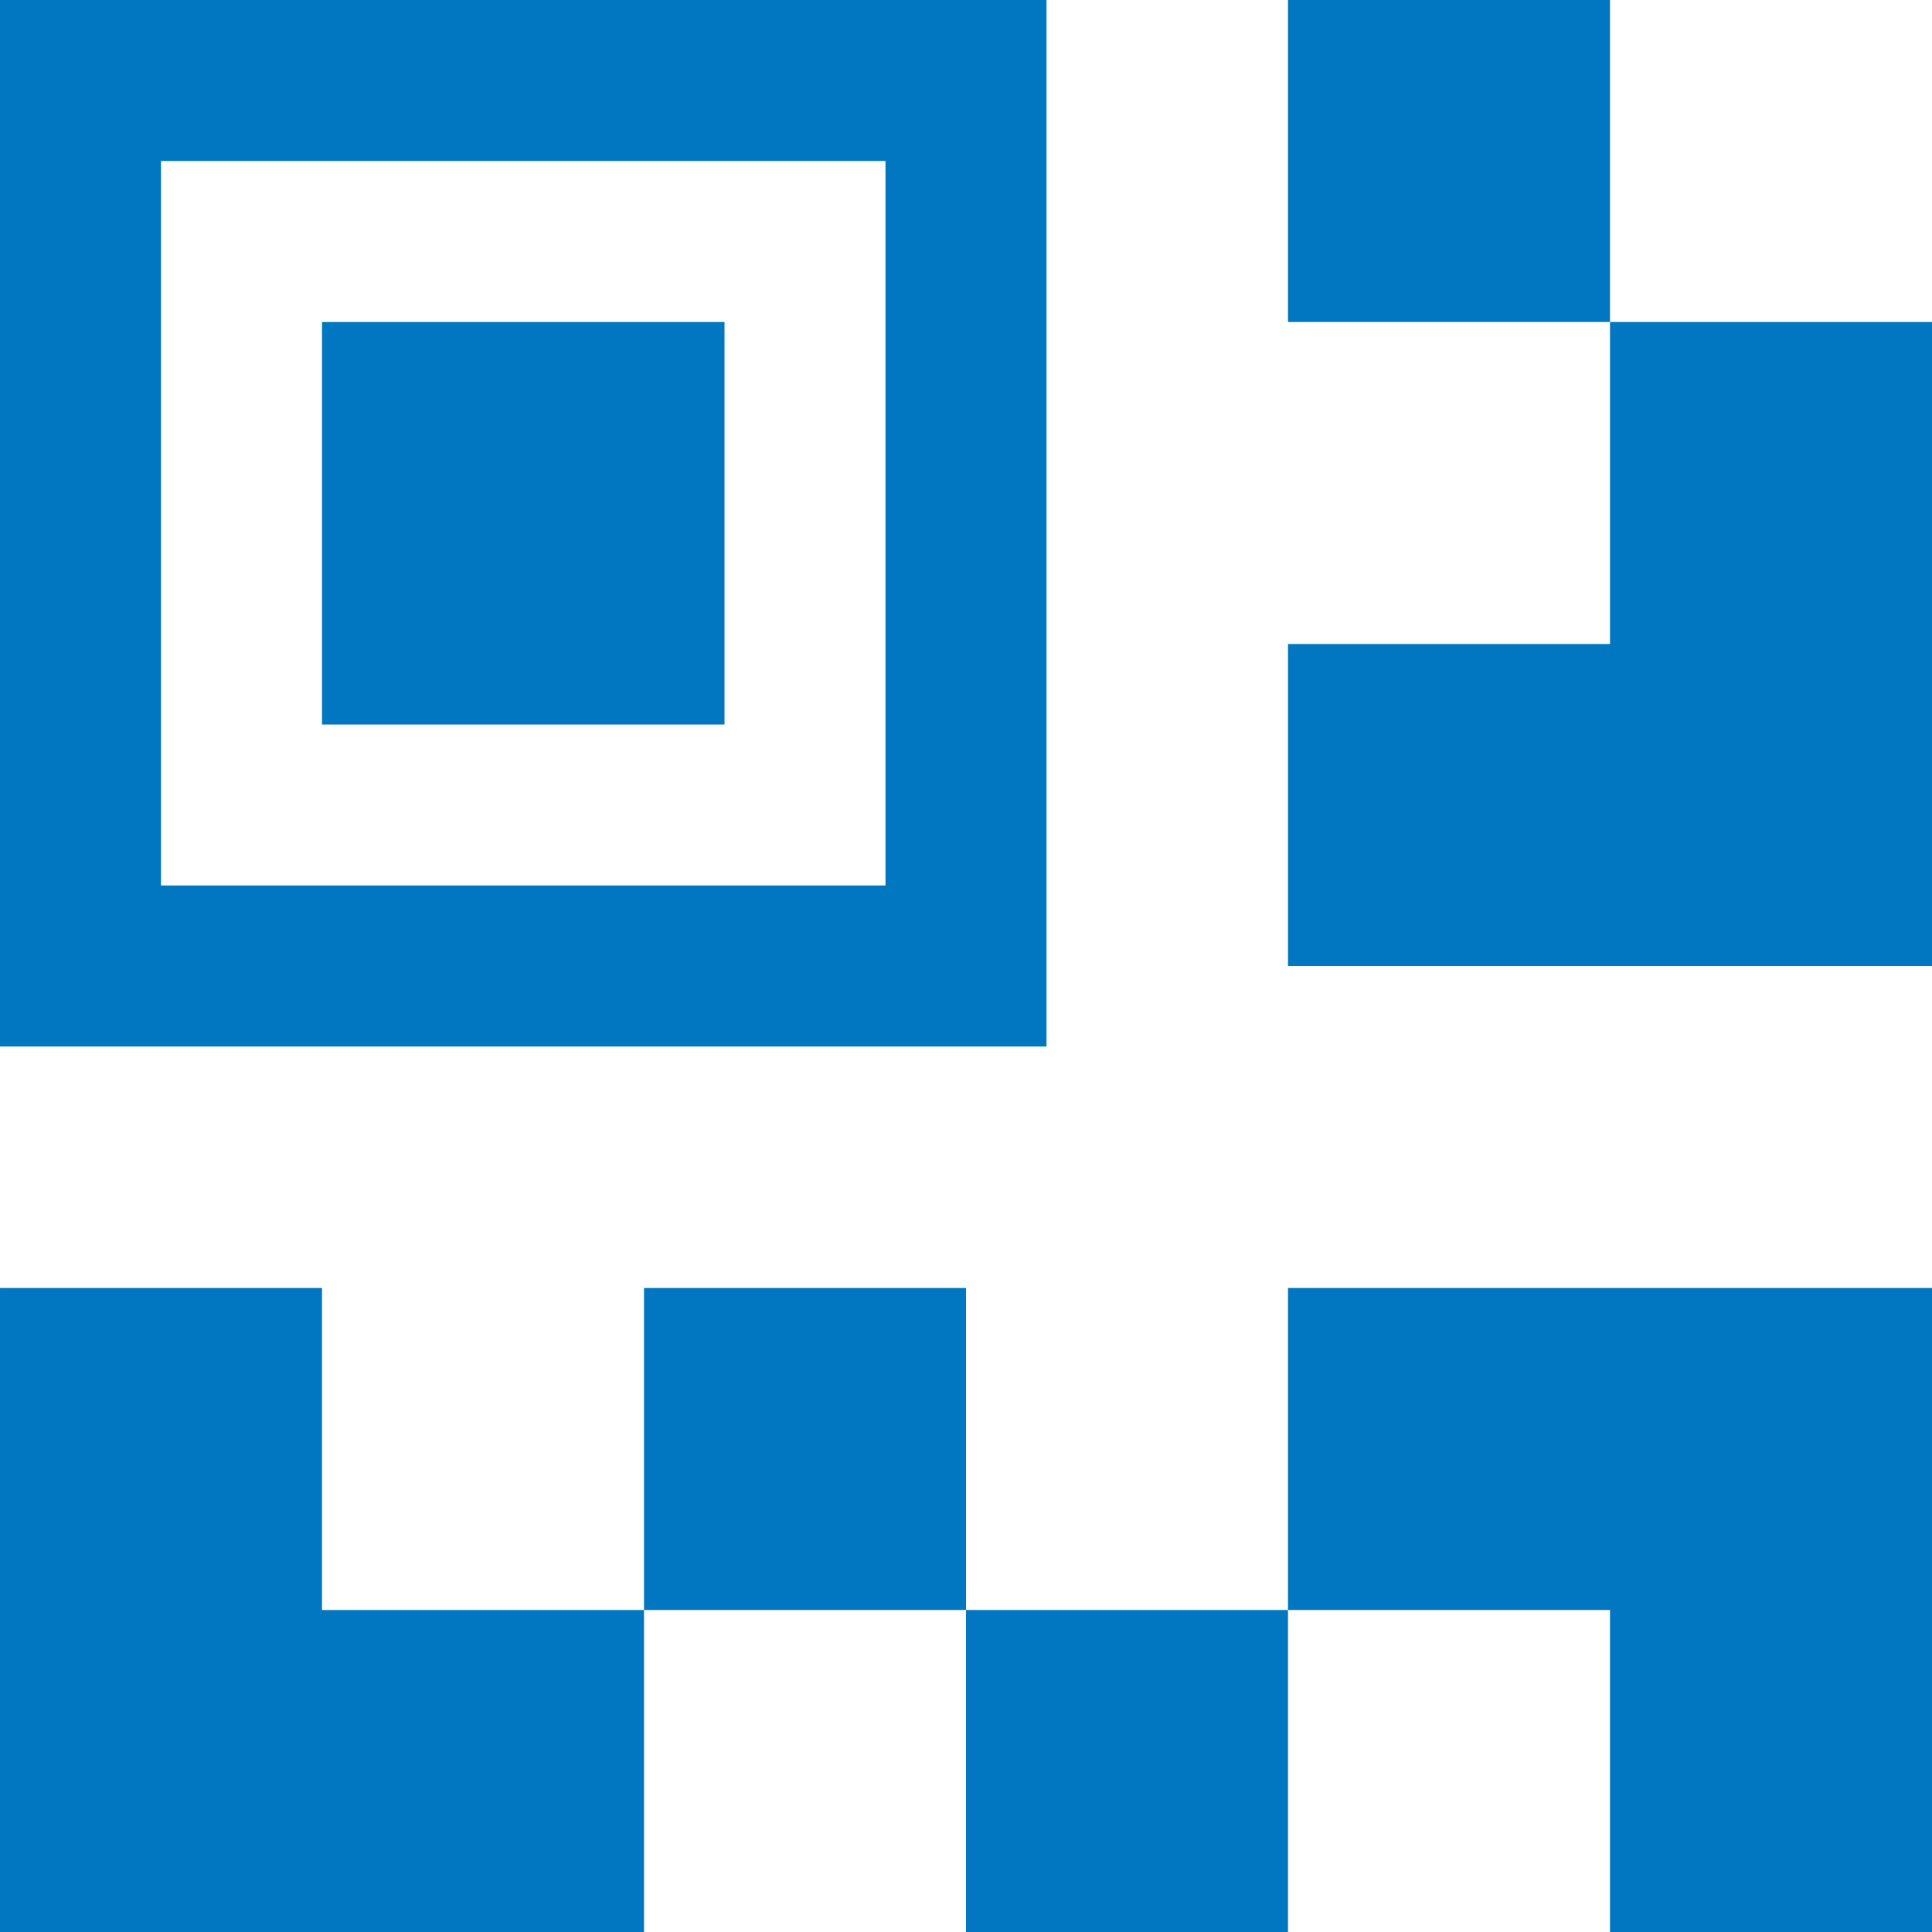 <?xml version="1.0" encoding="utf-8"?>
<!DOCTYPE svg PUBLIC "-//W3C//DTD SVG 1.1//EN" "http://www.w3.org/Graphics/SVG/1.1/DTD/svg11.dtd">
<svg version="1.1" xmlns="http://www.w3.org/2000/svg" xmlns:xlink="http://www.w3.org/1999/xlink" x="0px" y="0px" width="960px"
   height="960px" viewBox="0 0 960 960" enable-background="new 0 0 1920 1080" xml:space="preserve">

<g id="6">
   <path id="326" style="fill:#0077c0" d="M520 440h-520v520h520v-520zM800 960v-160h-160v160h160zM440 880h-360v-360h360v360zM360 600h-200v200h200v-200zM960 800v-320h-320v160h160v160h160zM160 160h160v-160h-320v320h160v-160zM480 320v-160h-160v160h160zM960 320v-320h-160v160h-160v160h320zM480 160 h160v-160h-160v160z"
     transform="translate(0, 960) scale(1, -1)" />
</g>

</svg>
